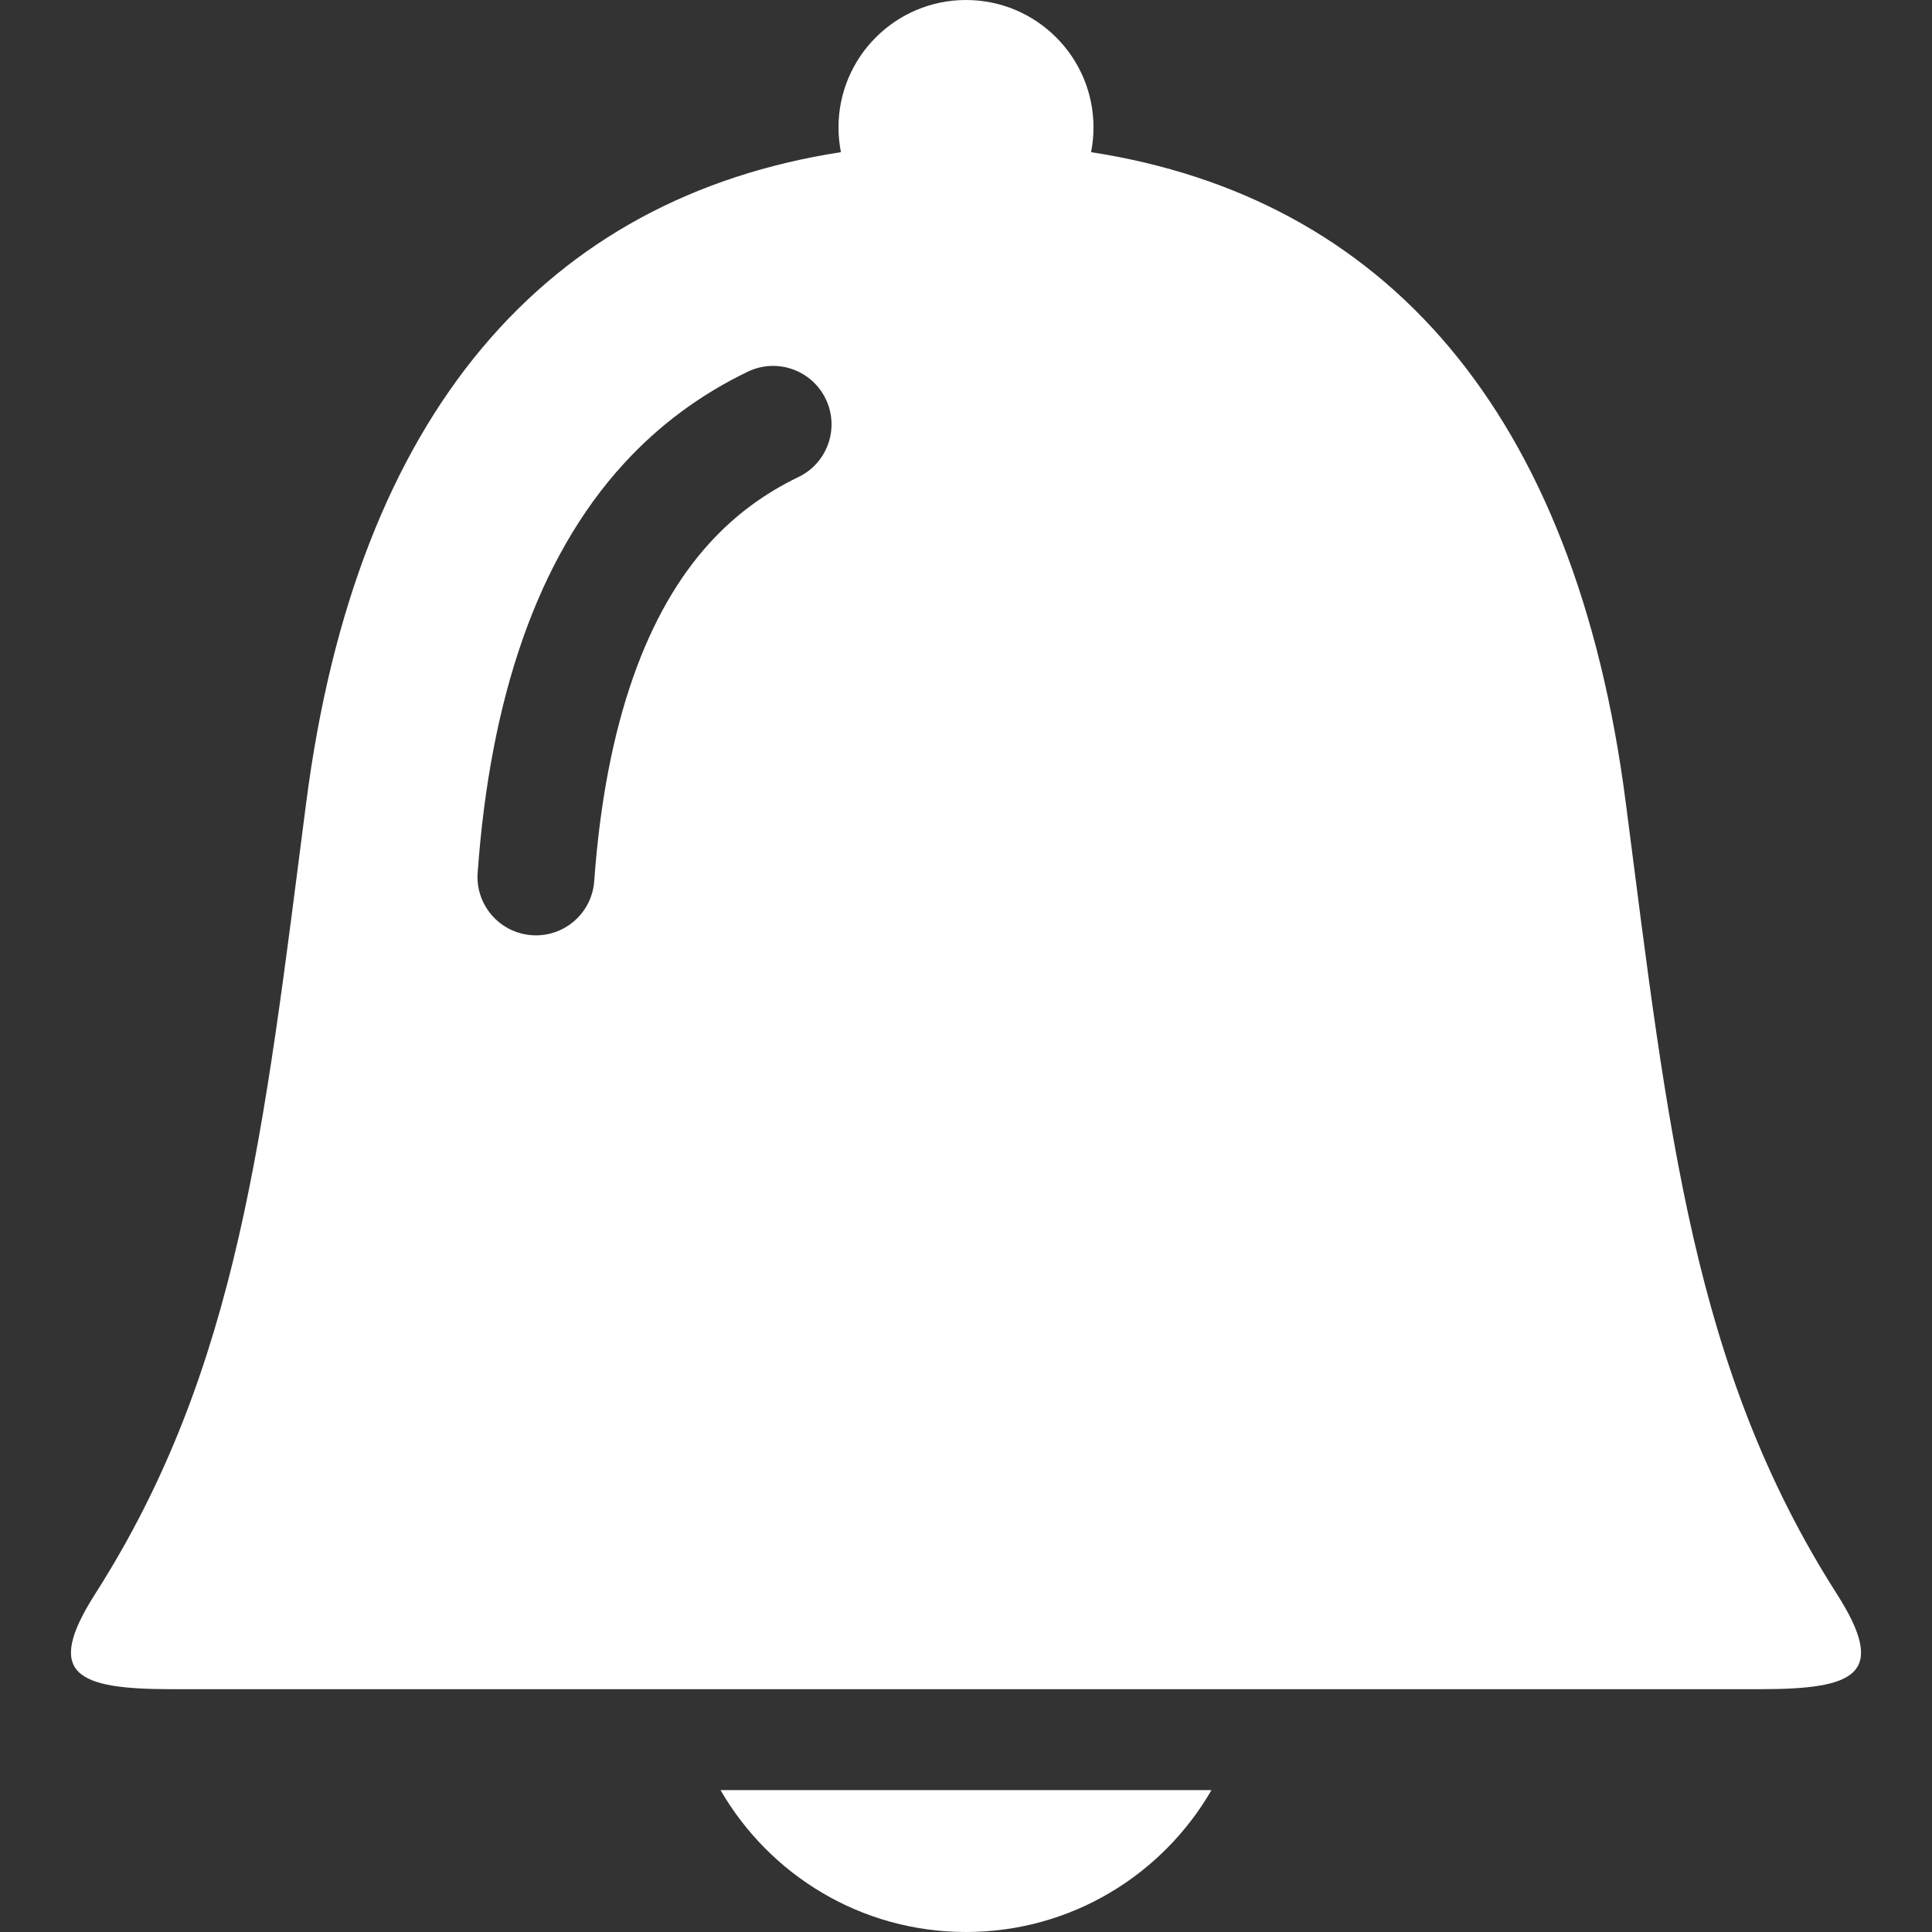 <!--?xml version="1.0" encoding="utf-8"?-->
<!-- Generator: Adobe Illustrator 18.1.1, SVG Export Plug-In . SVG Version: 6.00 Build 0)  -->

<svg version="1.1" id="_x32_" xmlns="http://www.w3.org/2000/svg" xmlns:xlink="http://www.w3.org/1999/xlink" x="0px" y="0px" viewBox="0 0 512 512" style="width: 256px; height: 256px; opacity: 1;" xml:space="preserve">
<rect x="0" y="0" width="512" height="512" fill="#333333" stroke="none"/>
<style type="text/css">
	.st0{fill:#4B4B4B;}
</style>
<g>
	<path class="st0" d="M486.748,422.355c-38.012-59.548-44.621-122.222-55.904-209.664c-13.387-103.748-63.9-160.324-141.698-172.368
		c0.412-2.123,0.645-4.299,0.645-6.537C289.79,15.134,274.657,0,255.996,0c-18.653,0-33.786,15.134-33.786,33.786
		c0,2.238,0.233,4.414,0.645,6.537c-77.798,12.043-128.311,68.62-141.707,172.368c-11.282,87.442-17.883,150.116-55.895,209.664
		c-13.638,21.366-5.068,25.297,20.274,25.297h420.949C491.817,447.652,500.386,443.721,486.748,422.355z M211.599,126.412
		c-9.116,4.406-16.727,10.066-23.39,17.328c-8.292,9.044-15.205,20.872-20.453,35.836c-5.247,14.946-8.775,32.971-10.28,53.924
		c-0.617,8.534-8.032,14.954-16.557,14.336c-8.534-0.618-14.954-8.032-14.336-16.556c1.665-23.113,5.579-43.788,11.945-61.949
		c6.367-18.16,15.241-33.858,26.846-46.519c9.25-10.11,20.273-18.286,32.783-24.303c7.71-3.716,16.96-0.475,20.676,7.235
		C222.541,113.447,219.308,122.705,211.599,126.412z" style="fill: rgb(255, 255, 255);"></path>
	<path class="st0" d="M255.996,512c27.813,0,52.08-15.134,65.055-37.601H190.949C203.925,496.866,228.192,512,255.996,512z" style="fill: rgb(255, 255, 255);"></path>
</g>
</svg>
